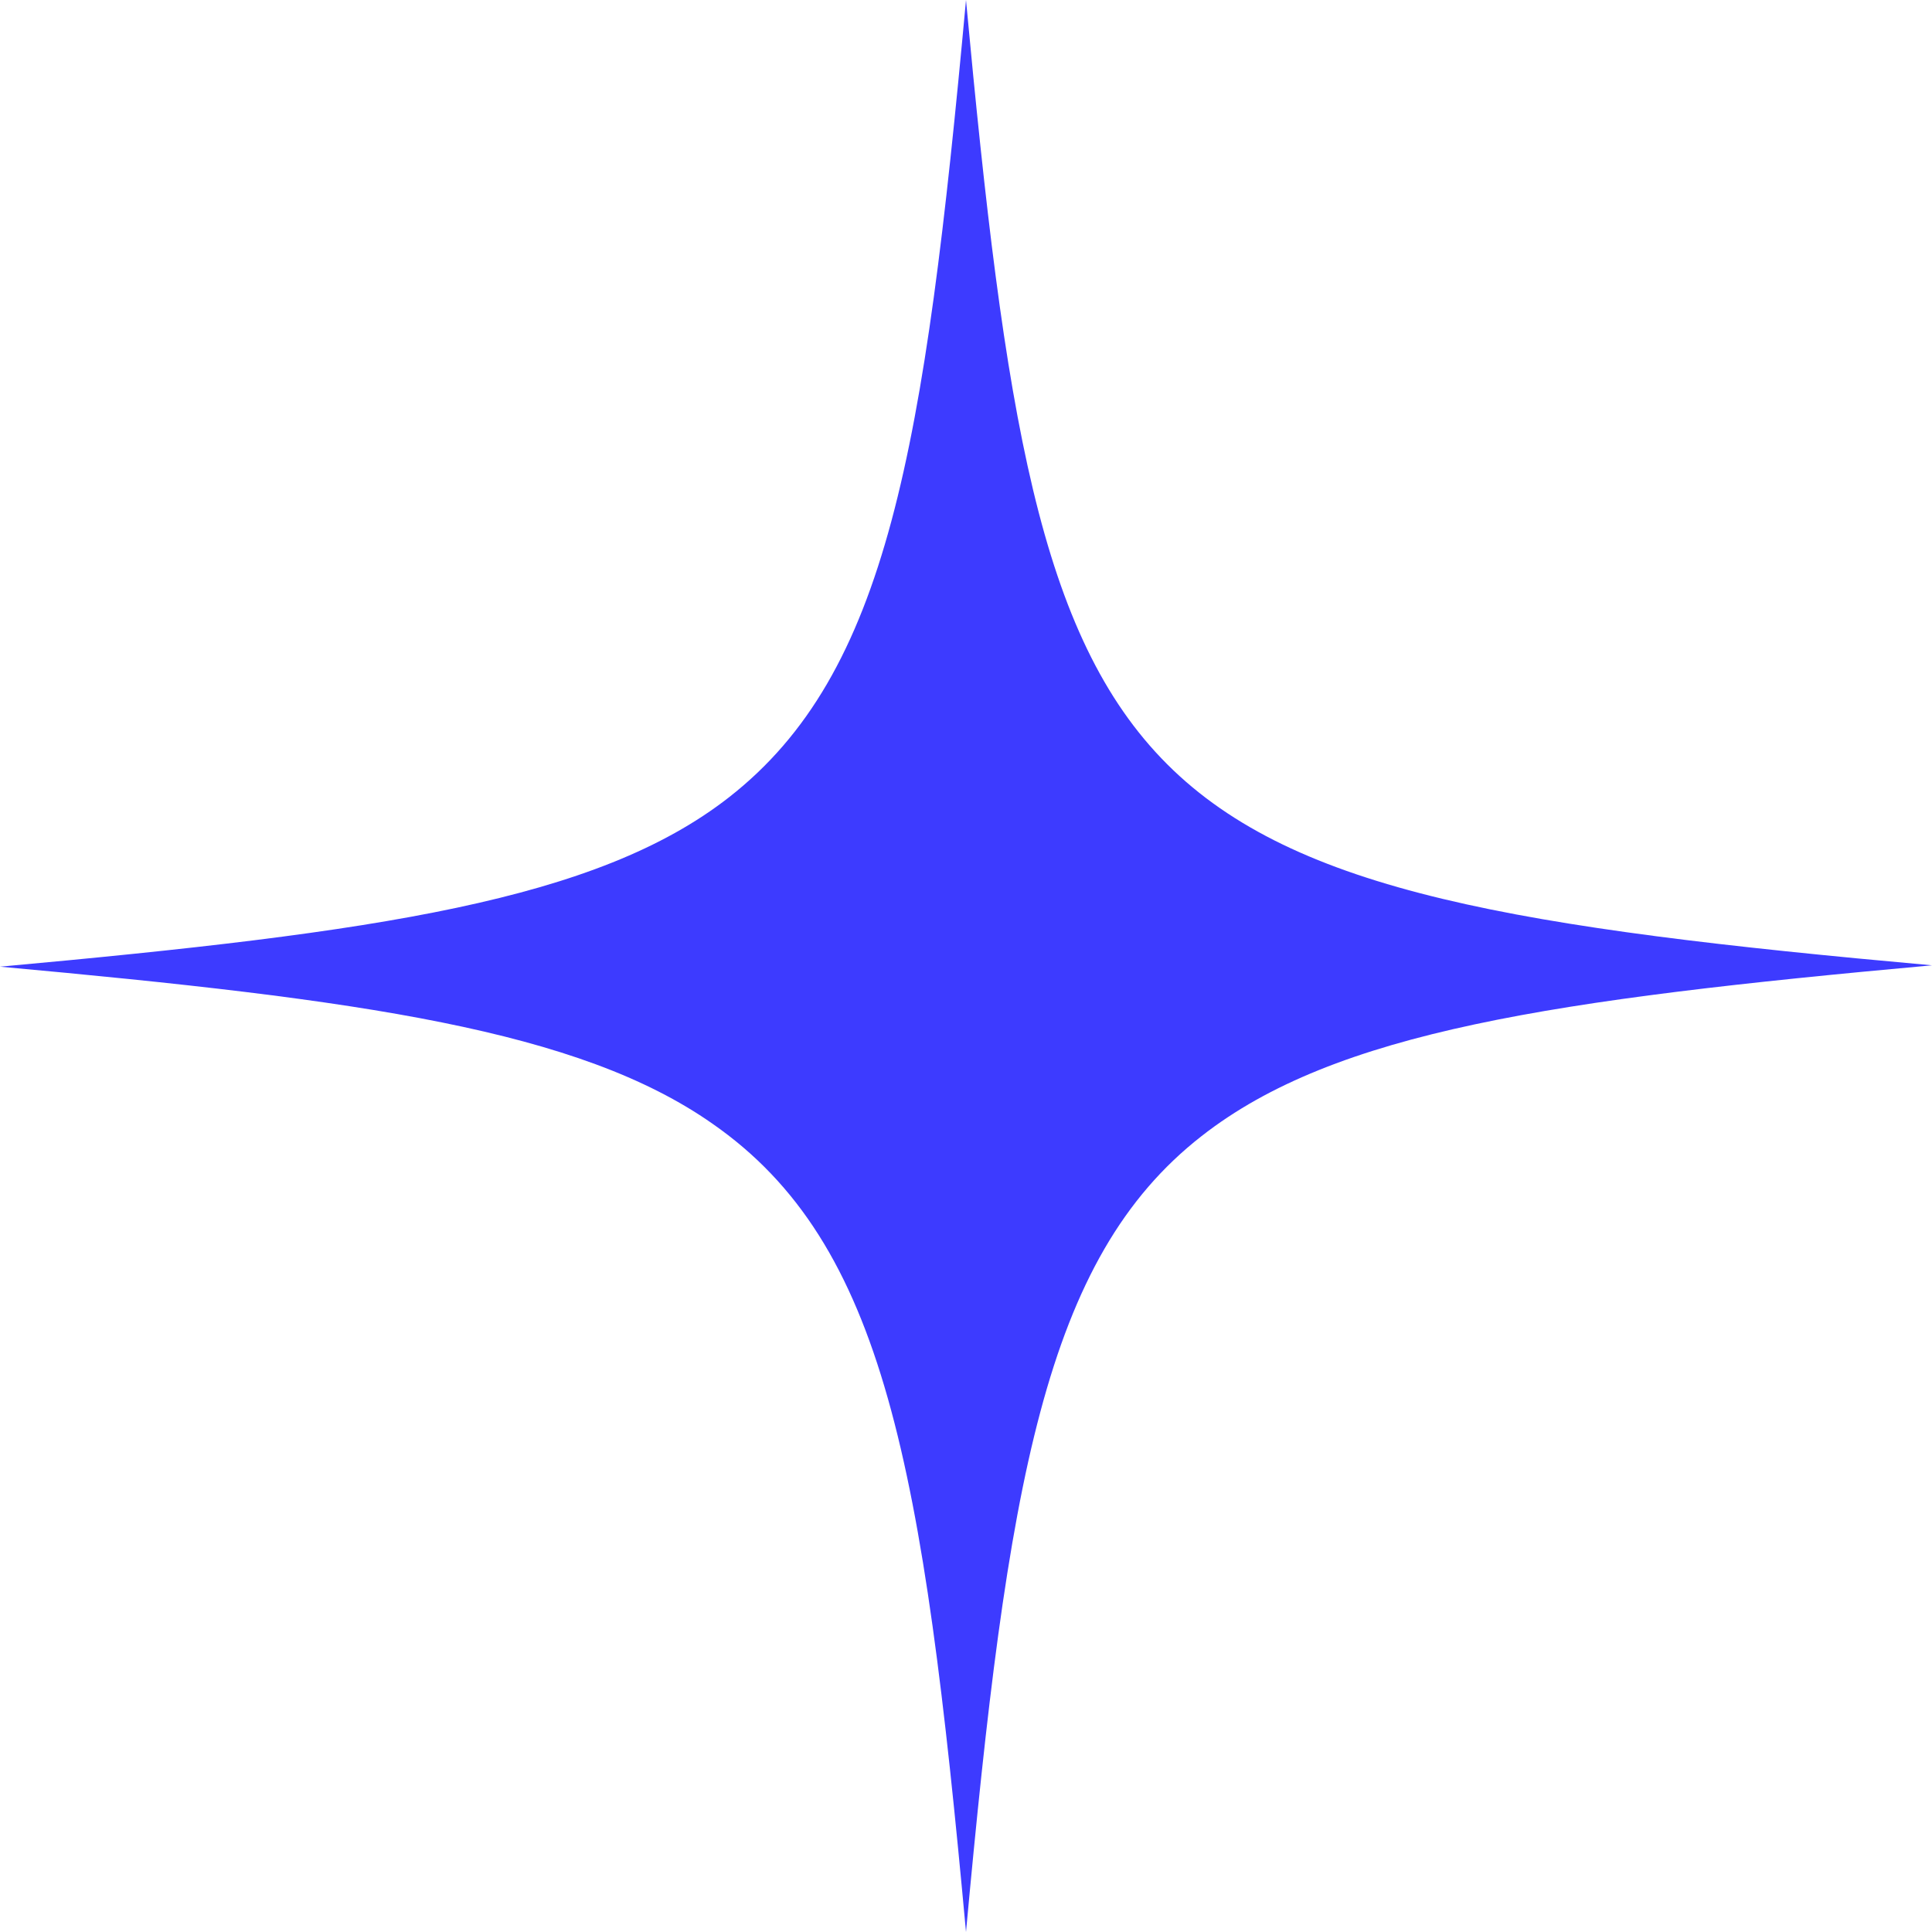 <?xml version="1.0" encoding="UTF-8"?> <svg xmlns="http://www.w3.org/2000/svg" width="57" height="57" viewBox="0 0 57 57" fill="none"><path d="M57 28.48C45.819 29.495 39.396 30.43 35.452 33.517C30.817 37.133 29.72 43.755 28.5 57C27.24 43.268 26.101 36.686 21.019 33.152C17.076 30.389 10.693 29.495 0 28.52C11.14 27.505 17.604 26.57 21.507 23.523C26.183 19.867 27.28 13.285 28.5 0C29.638 12.229 30.655 18.77 34.436 22.548C38.217 26.326 44.803 27.383 57 28.48Z" fill="#3D3BFF"></path></svg> 
